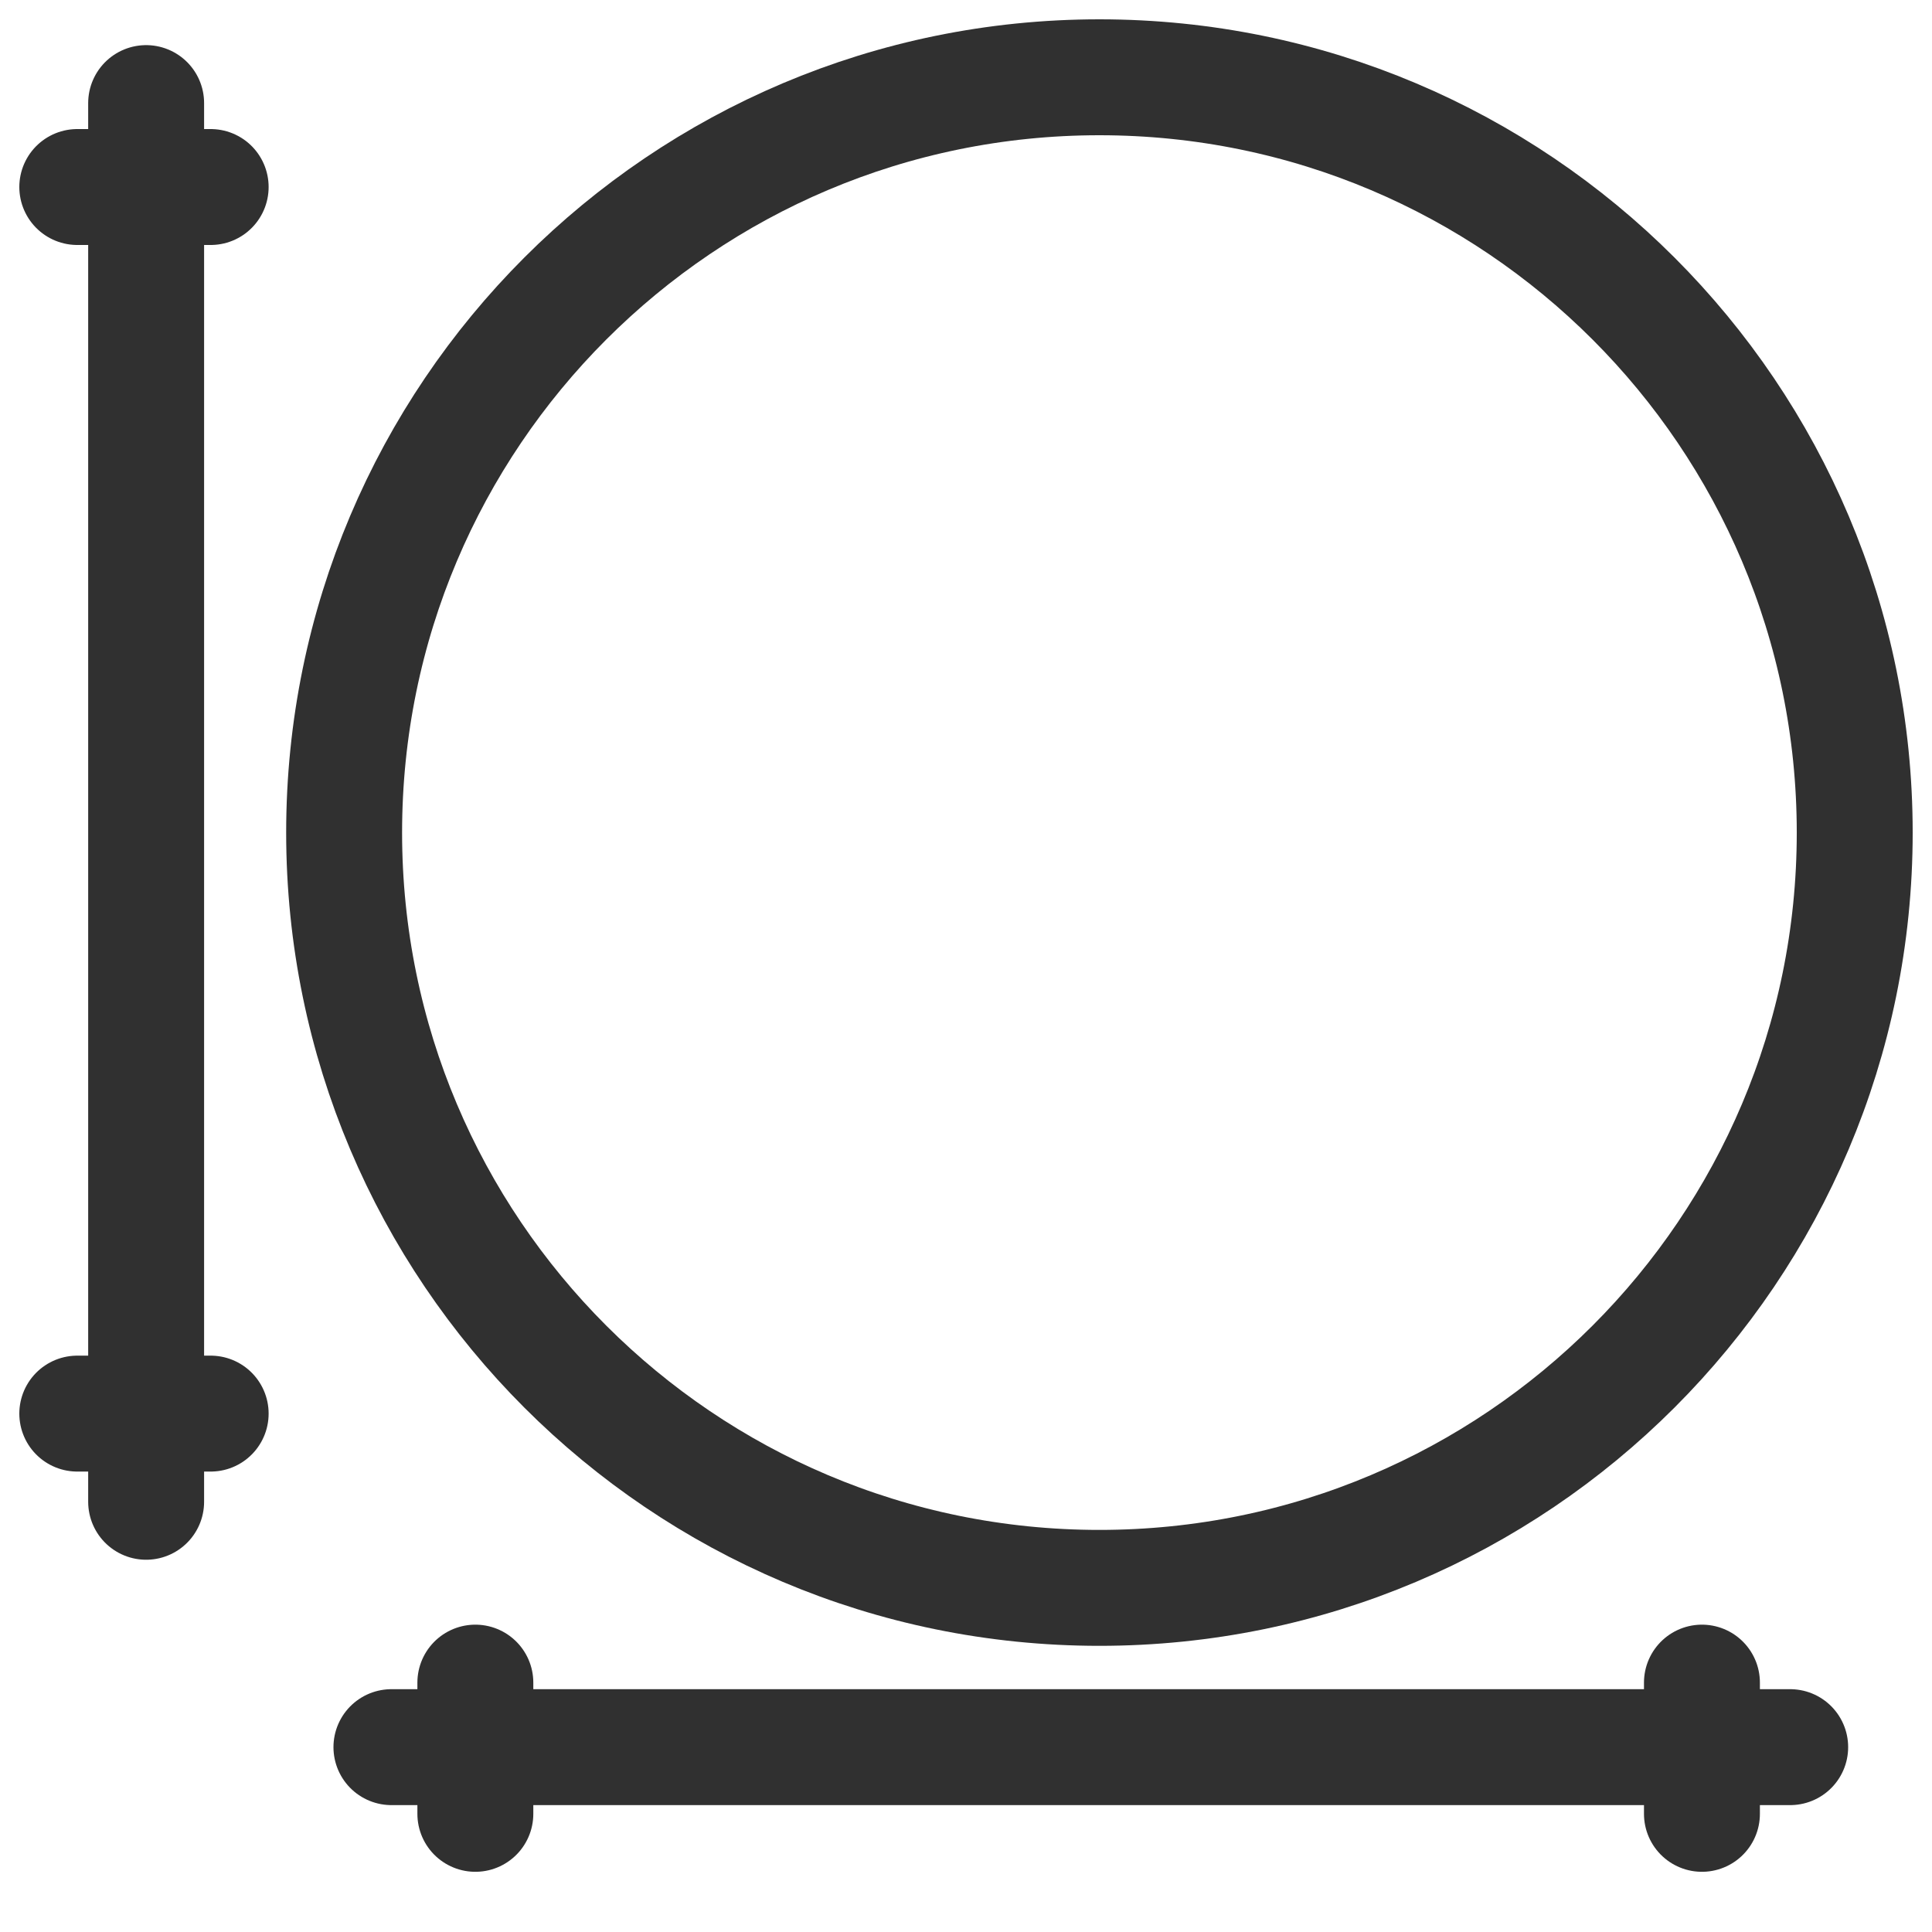<svg width="25" height="25" viewBox="0 0 25 25" fill="none" xmlns="http://www.w3.org/2000/svg">
<path d="M14.226 20.547C19.624 20.547 24 16.171 24 10.774C24 5.376 19.624 1 14.226 1C8.828 1 4.453 5.376 4.453 10.774C4.453 16.171 8.828 20.547 14.226 20.547Z" stroke="#303030" stroke-width="1.5" stroke-miterlimit="10" stroke-linecap="round" stroke-linejoin="round"/>
<path d="M5.065 22.608H23.165" stroke="#303030" stroke-width="1.5" stroke-miterlimit="10" stroke-linecap="round" stroke-linejoin="round"/>
<path d="M22.023 21.773V23.471" stroke="#303030" stroke-width="1.5" stroke-miterlimit="10" stroke-linecap="round" stroke-linejoin="round"/>
<path d="M6.151 21.773V23.471" stroke="#303030" stroke-width="1.5" stroke-miterlimit="10" stroke-linecap="round" stroke-linejoin="round"/>
<path d="M1.891 1.334V19.433" stroke="#303030" stroke-width="1.5" stroke-miterlimit="10" stroke-linecap="round" stroke-linejoin="round"/>
<path d="M2.726 18.292H1" stroke="#303030" stroke-width="1.5" stroke-miterlimit="10" stroke-linecap="round" stroke-linejoin="round"/>
<path d="M2.726 2.42H1" stroke="#303030" stroke-width="1.5" stroke-miterlimit="10" stroke-linecap="round" stroke-linejoin="round"/>
</svg>
